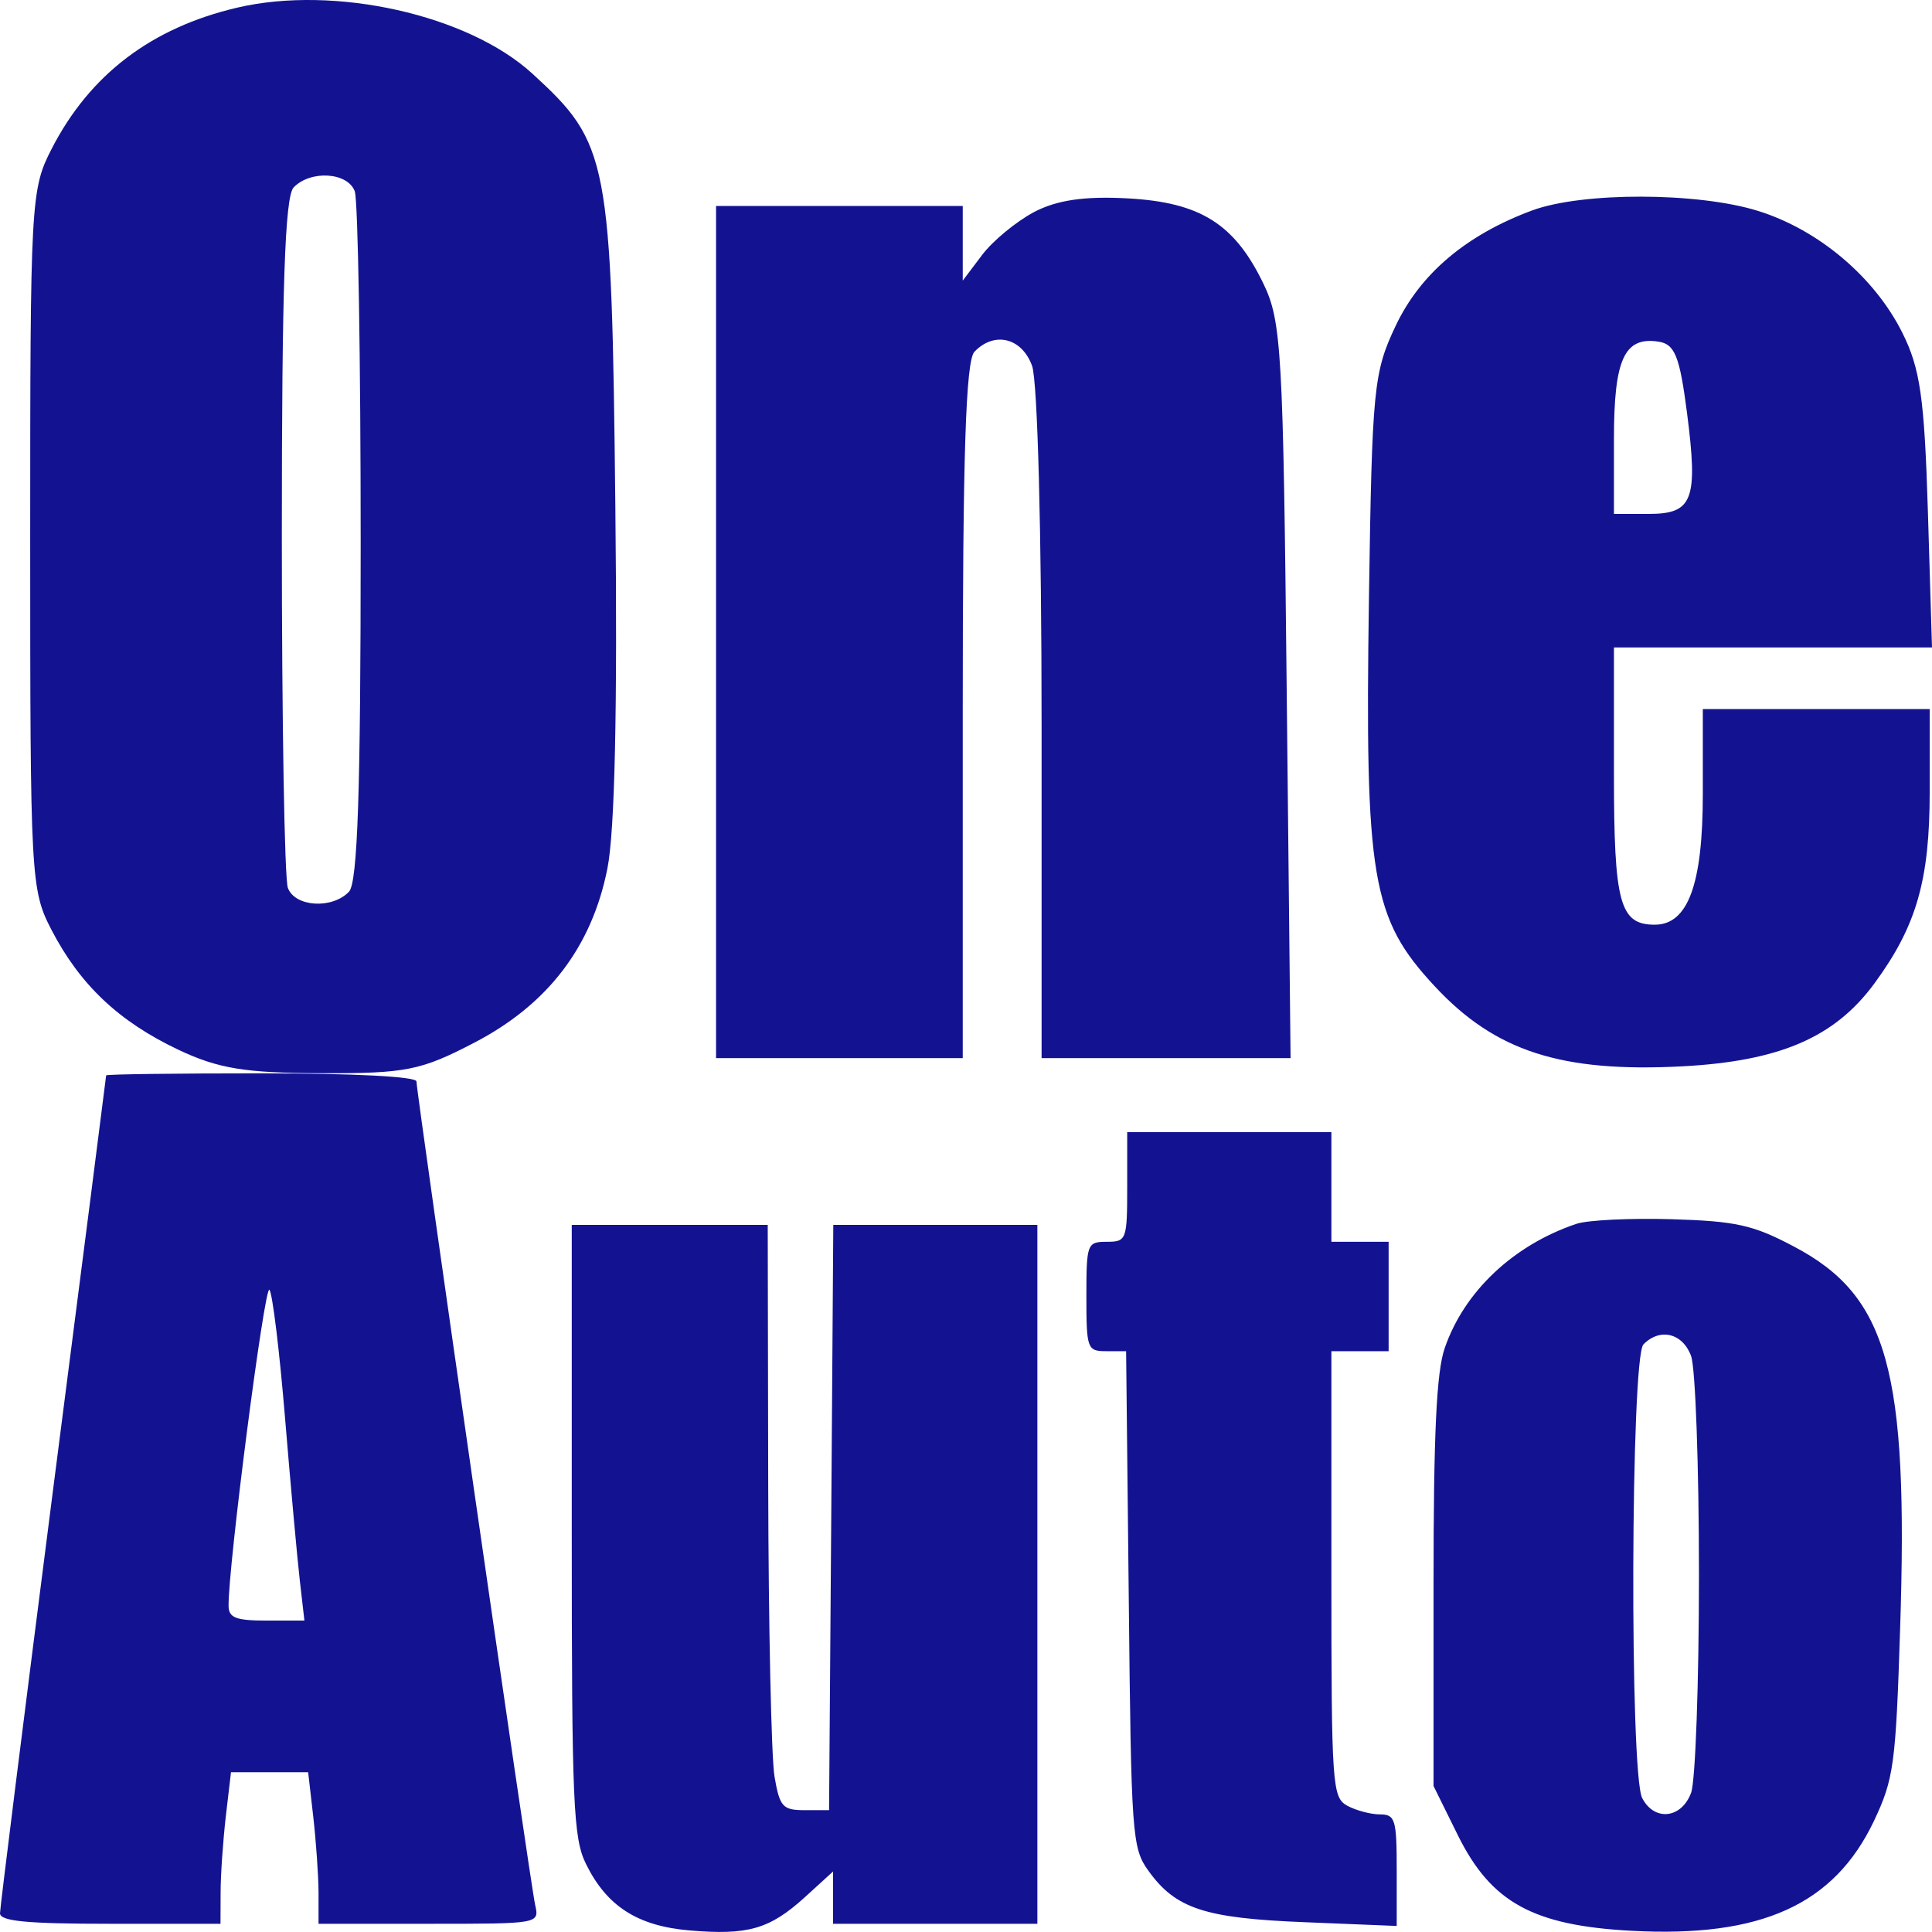<svg width="16" height="16" viewBox="0 0 16 16" fill="none" xmlns="http://www.w3.org/2000/svg">
<path d="M6.358 10.144L6.362 12.289C6.364 13.468 6.388 14.559 6.414 14.712C6.457 14.964 6.482 14.991 6.664 14.991H6.866L6.884 12.568L6.901 10.144H8.591V15.932H6.899V15.499L6.662 15.715C6.372 15.977 6.193 16.028 5.71 15.987C5.28 15.95 5.026 15.787 4.854 15.439C4.747 15.224 4.735 14.94 4.735 12.672V10.144H6.358ZM13.844 10.097C14.377 10.113 14.518 10.144 14.856 10.323C15.635 10.733 15.806 11.349 15.736 13.489C15.7 14.617 15.683 14.734 15.519 15.081C15.189 15.774 14.585 16.048 13.51 15.99C12.696 15.946 12.35 15.755 12.075 15.202L11.872 14.791V13.113C11.872 11.878 11.896 11.363 11.964 11.166C12.125 10.696 12.533 10.311 13.056 10.135C13.149 10.104 13.504 10.087 13.844 10.097ZM11.026 9.376V10.284H11.5V11.19H11.026V13.036C11.026 14.789 11.033 14.885 11.157 14.954C11.229 14.993 11.351 15.026 11.428 15.026C11.555 15.026 11.567 15.068 11.567 15.488V15.95L10.807 15.919C9.976 15.886 9.736 15.807 9.51 15.492C9.375 15.305 9.368 15.196 9.348 13.243L9.326 11.19H9.161C9.004 11.19 8.997 11.17 8.997 10.737C8.997 10.3 9.003 10.284 9.166 10.284C9.329 10.284 9.335 10.267 9.335 9.831V9.376H11.026ZM2.164 8.889C2.934 8.889 3.449 8.916 3.449 8.956C3.452 9.072 4.391 15.596 4.432 15.776C4.467 15.932 4.466 15.932 3.553 15.932H2.638V15.671C2.637 15.528 2.617 15.245 2.594 15.043L2.552 14.677H1.913L1.87 15.043C1.847 15.245 1.827 15.528 1.827 15.671L1.826 15.932H0.913C0.227 15.932 -0 15.911 0 15.845C0.001 15.794 0.198 14.219 0.439 12.341C0.681 10.462 0.879 8.915 0.879 8.906C0.887 8.896 1.462 8.889 2.164 8.889ZM14.005 11.23C13.935 11.04 13.747 10.994 13.61 11.134C13.505 11.243 13.495 14.69 13.6 14.891C13.701 15.086 13.926 15.061 14.005 14.847C14.041 14.749 14.07 13.935 14.07 13.039C14.07 12.144 14.041 11.331 14.005 11.23ZM2.231 10.681C2.191 10.64 1.889 12.972 1.893 13.3C1.894 13.398 1.955 13.421 2.208 13.421H2.521L2.483 13.09C2.462 12.908 2.407 12.304 2.361 11.748C2.315 11.192 2.257 10.712 2.231 10.681ZM1.966 0.063C2.771 -0.125 3.876 0.122 4.409 0.61C5.042 1.189 5.065 1.309 5.096 4.194C5.114 5.87 5.092 6.884 5.03 7.194C4.901 7.842 4.536 8.319 3.928 8.635C3.485 8.866 3.361 8.89 2.66 8.888C2.029 8.886 1.808 8.85 1.476 8.693C0.983 8.459 0.662 8.155 0.426 7.7C0.255 7.371 0.25 7.268 0.25 4.469C0.25 1.662 0.255 1.568 0.428 1.232C0.744 0.617 1.255 0.229 1.966 0.063ZM12.688 1.743C13.103 1.589 14.058 1.591 14.557 1.746C15.058 1.901 15.523 2.293 15.754 2.755C15.902 3.051 15.937 3.291 15.966 4.235L16 5.362H13.366V6.408C13.366 7.483 13.414 7.658 13.705 7.658C13.979 7.657 14.102 7.324 14.102 6.576V5.872H15.981V6.555C15.981 7.288 15.872 7.669 15.524 8.143C15.196 8.591 14.74 8.788 13.931 8.831C12.93 8.883 12.383 8.707 11.882 8.168C11.358 7.605 11.303 7.276 11.337 4.953C11.363 3.215 11.375 3.085 11.558 2.699C11.762 2.267 12.143 1.945 12.688 1.743ZM9.341 1.643C9.941 1.676 10.224 1.854 10.463 2.349C10.613 2.659 10.627 2.903 10.656 5.723L10.688 8.763H8.626V6.005C8.626 4.419 8.593 3.154 8.547 3.029C8.462 2.797 8.235 2.741 8.07 2.913C7.998 2.988 7.973 3.767 7.973 5.889V8.763H5.93V1.706H7.973V2.324L8.133 2.112C8.221 1.995 8.414 1.836 8.562 1.757C8.751 1.657 8.981 1.623 9.341 1.643ZM2.938 1.584C2.879 1.426 2.572 1.407 2.432 1.552C2.359 1.627 2.334 2.386 2.334 4.436C2.334 5.966 2.356 7.279 2.384 7.353C2.442 7.511 2.75 7.531 2.89 7.385C2.962 7.309 2.987 6.549 2.987 4.501C2.987 2.971 2.965 1.658 2.938 1.584ZM13.733 2.829C13.452 2.787 13.366 2.975 13.366 3.635V4.256H13.654C14.02 4.256 14.064 4.141 13.971 3.418C13.91 2.948 13.87 2.849 13.733 2.829Z" fill="#131392"/>
</svg>
